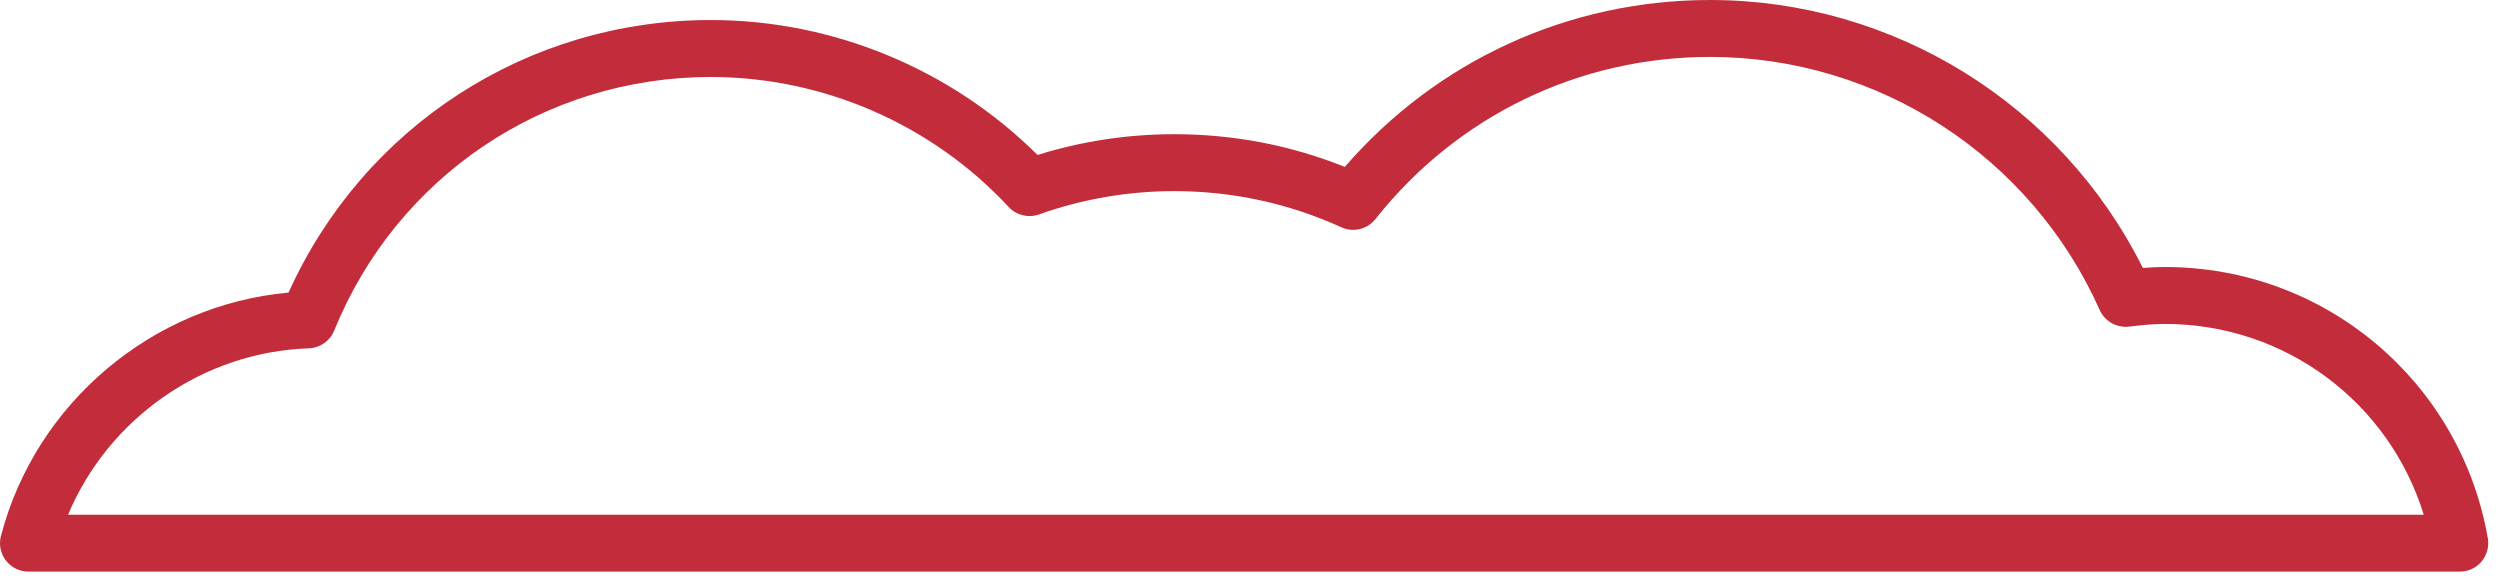 <svg xmlns="http://www.w3.org/2000/svg" width="69" height="16" viewBox="0 0 69 16" fill="none">
<path d="M0.164 15.472C0.015 15.279 -0.036 15.028 0.026 14.793C0.986 11.116 4.209 8.416 7.964 8.075C10.034 3.49 14.555 0.553 19.619 0.553C22.991 0.553 26.249 1.904 28.636 4.277C29.858 3.896 31.125 3.704 32.411 3.704C34.039 3.704 35.619 4.007 37.117 4.606C39.658 1.671 43.298 0 47.198 0C52.266 0 56.892 2.884 59.142 7.395C59.356 7.378 59.558 7.37 59.756 7.37C64.16 7.37 67.907 10.518 68.664 14.856C68.704 15.085 68.641 15.319 68.492 15.497C68.342 15.675 68.122 15.777 67.89 15.777H0.786C0.543 15.777 0.313 15.665 0.164 15.472ZM59.756 8.941C59.461 8.941 59.148 8.965 58.772 9.014C58.426 9.056 58.093 8.873 57.951 8.555C56.059 4.312 51.837 1.571 47.197 1.571C43.579 1.571 40.213 3.202 37.963 6.046C37.738 6.329 37.351 6.423 37.022 6.273C35.566 5.611 34.015 5.275 32.41 5.275C31.134 5.275 29.878 5.491 28.678 5.918C28.383 6.023 28.052 5.943 27.839 5.713C25.721 3.432 22.725 2.125 19.619 2.125C15.031 2.125 10.95 4.873 9.223 9.125C9.106 9.412 8.831 9.604 8.521 9.614C5.593 9.713 2.992 11.552 1.879 14.206H66.895C65.941 11.106 63.075 8.941 59.756 8.941Z" fill="#c32c3b"/>
</svg>
